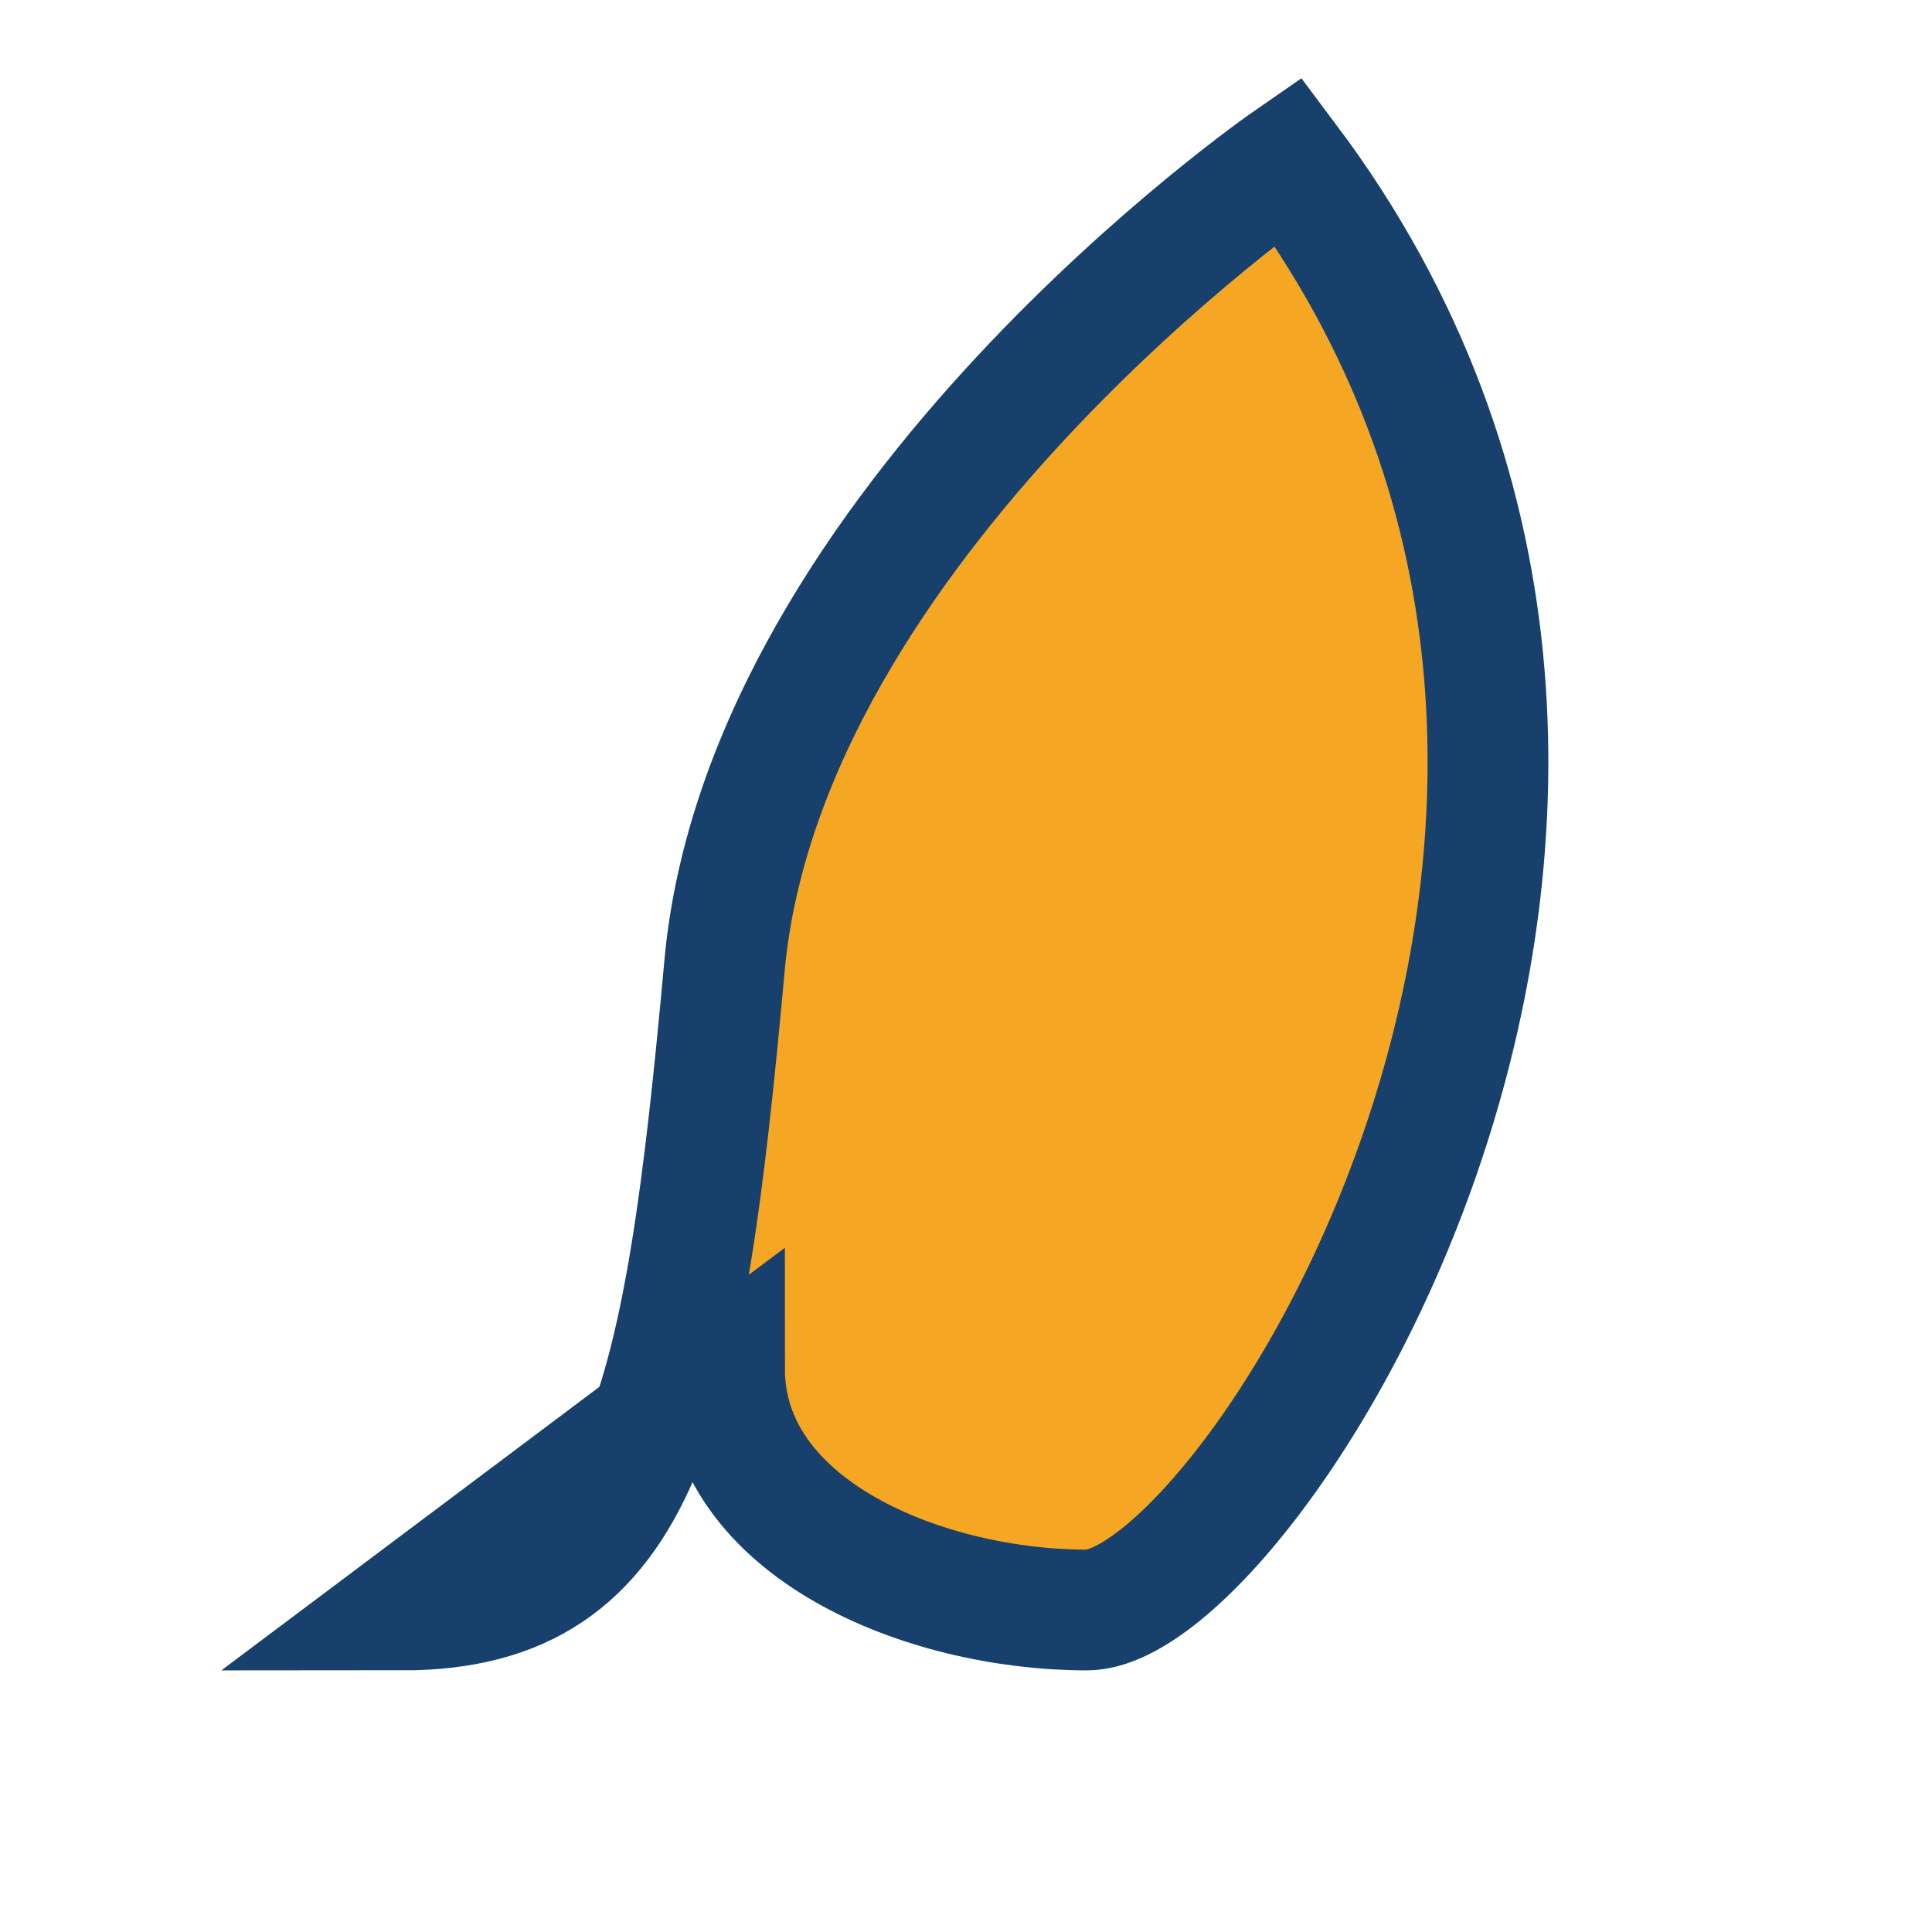 <?xml version="1.0" encoding="UTF-8"?>
<svg xmlns="http://www.w3.org/2000/svg" width="24" height="24" viewBox="0 0 24 24"><path d="M16 2s-6.5 4.5-7 10c-.5 5.5-1 8-4 8l4-3c0 2 2.5 3 4.5 3S22 10 16 2Z" fill="#F5A623" stroke="#17406D" stroke-width="1.5"/></svg>